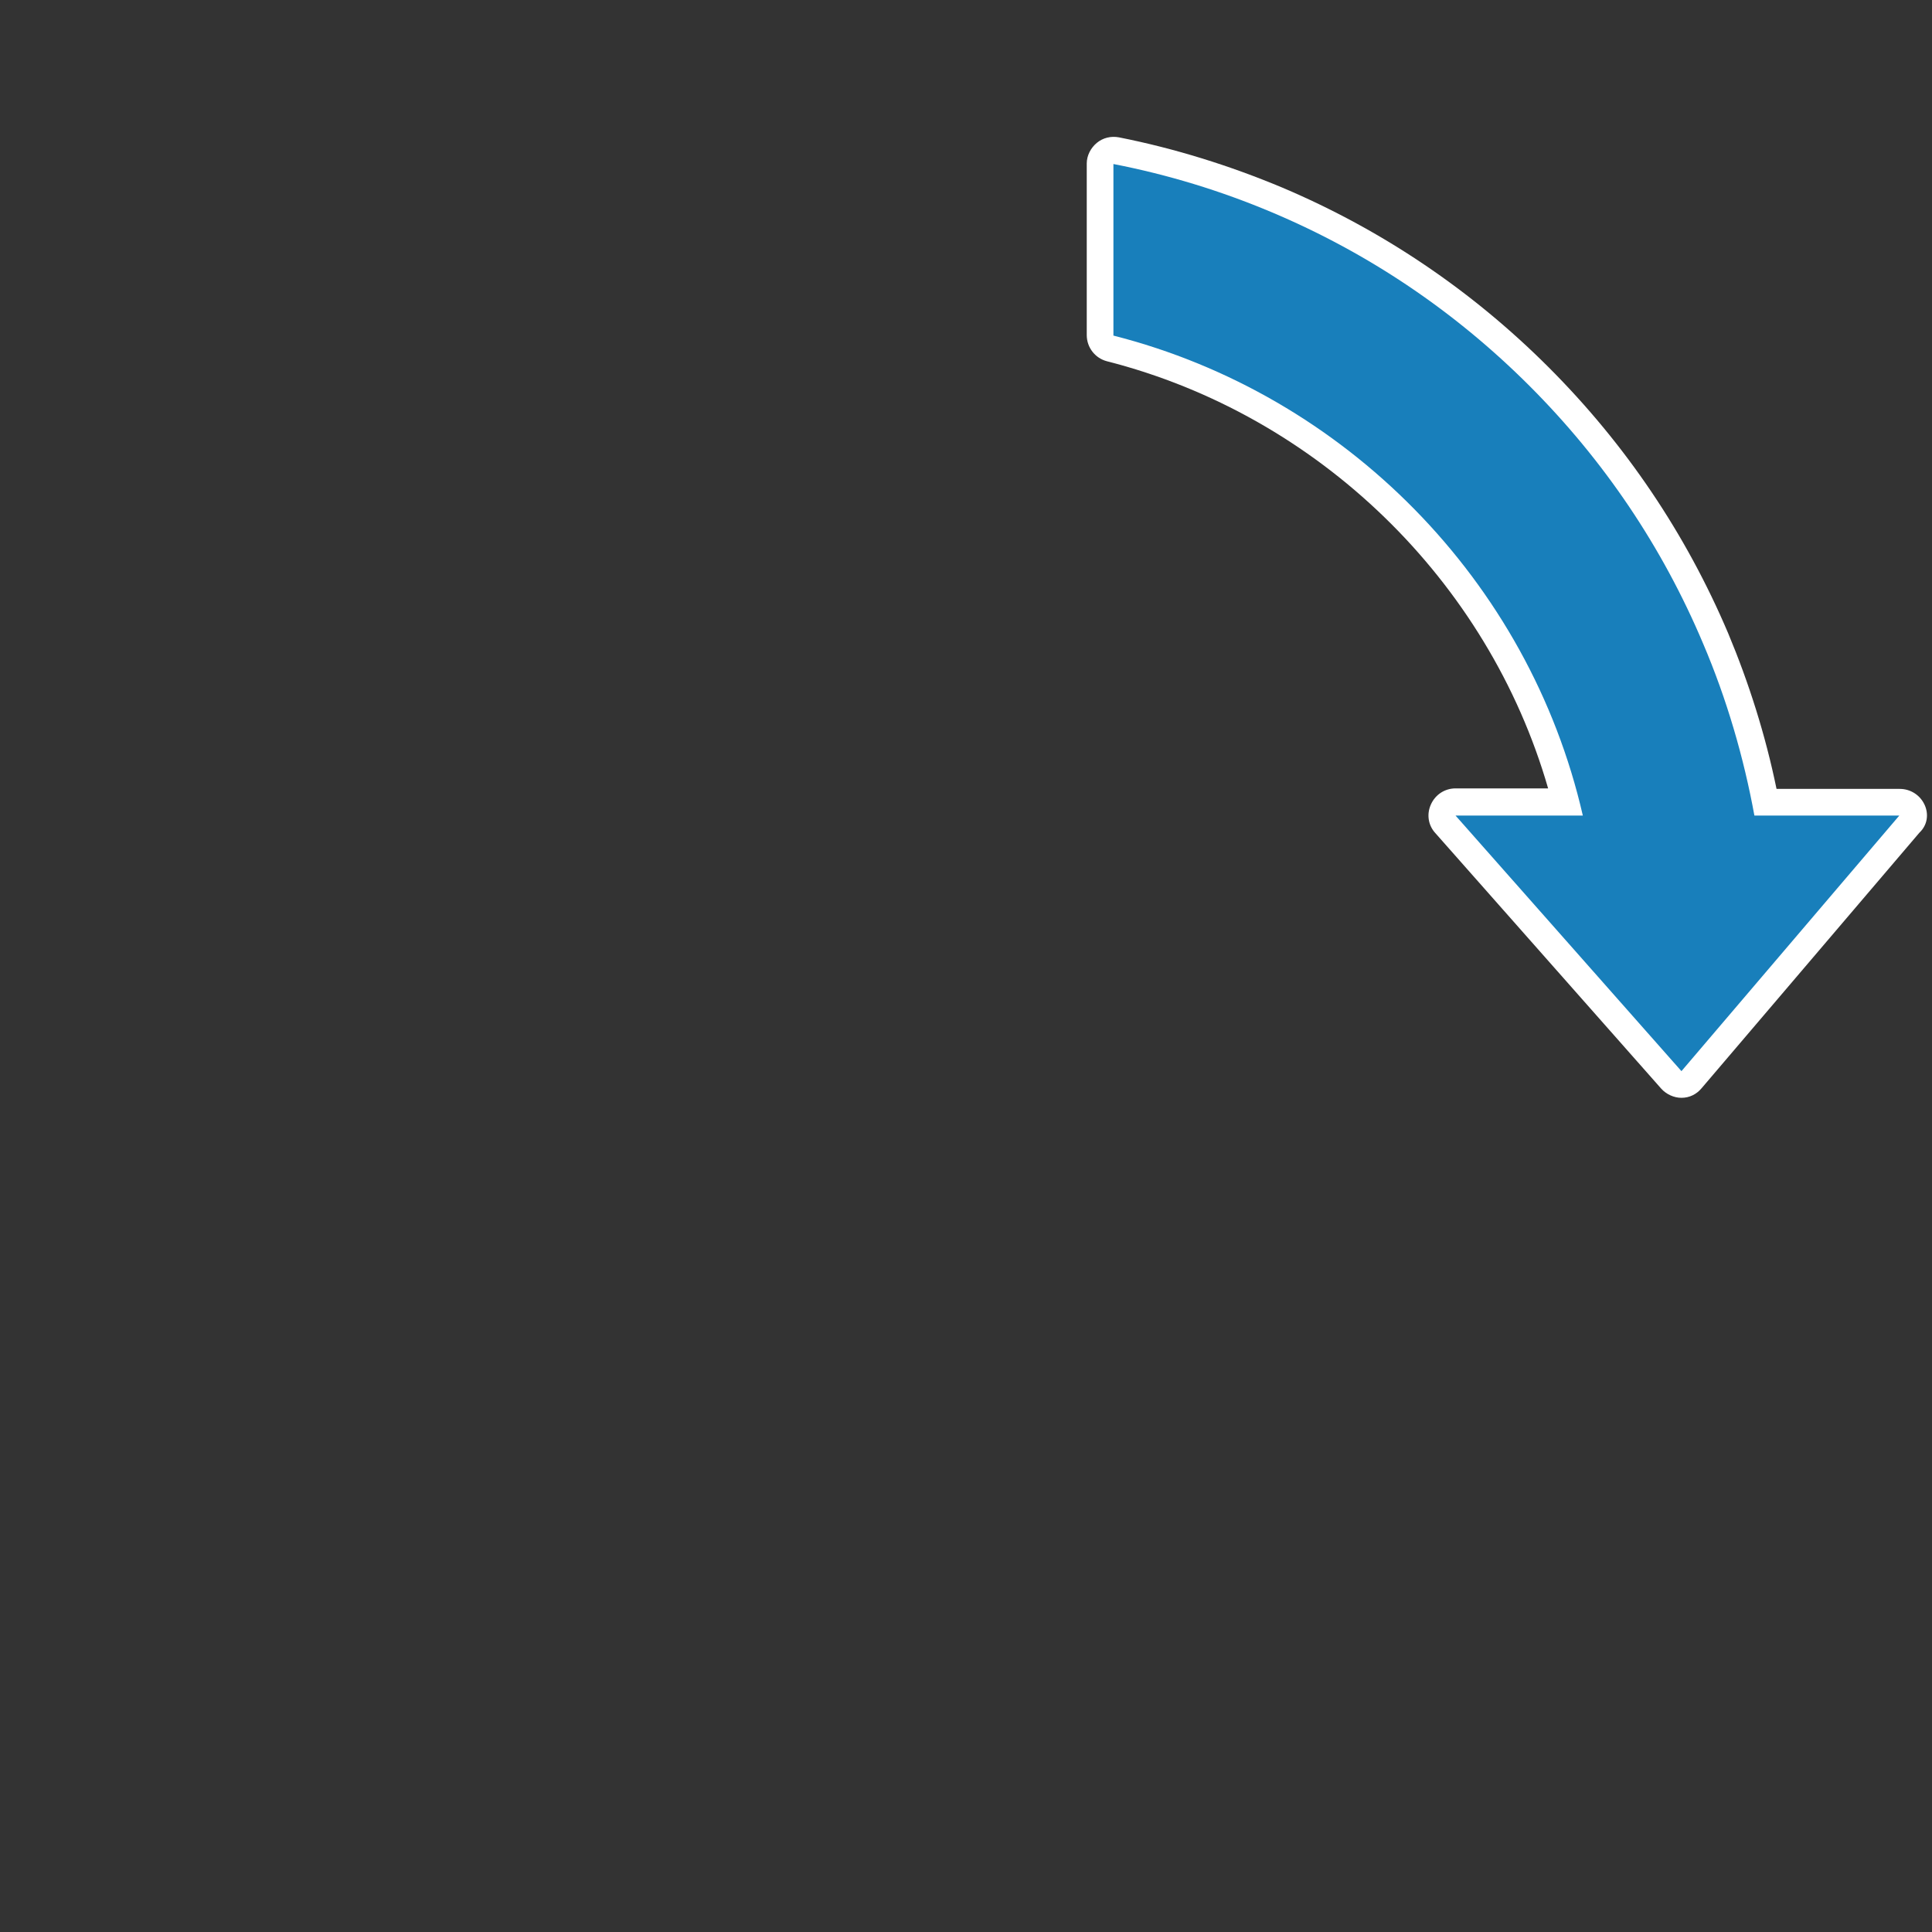 <?xml version="1.0" encoding="utf-8"?>
<!-- Generator: Adobe Illustrator 27.8.1, SVG Export Plug-In . SVG Version: 6.00 Build 0)  -->
<svg version="1.1" id="_レイヤー_2" xmlns="http://www.w3.org/2000/svg" xmlns:xlink="http://www.w3.org/1999/xlink" x="0px"
	 y="0px" viewBox="0 0 384 384" style="enable-background:new 0 0 384 384;" xml:space="preserve" width="384" height="384">
<rect x="0" y="0" width="384" height="384" fill="#333333" stroke="none"/>
<style type="text/css">
	.st0{fill:#FFFFFF;}
	.st1{fill:#187FBB;}
</style>
<path class="st0" d="M382.5,159.9c-0.9-1.9-2.8-3.1-4.9-3.1h-24.5c-2.2-10.7-5.5-21.1-9.6-30.9c-8.4-19.8-20.4-37.6-35.7-52.9
	c-15.3-15.3-33.1-27.3-52.9-35.7c-10.5-4.4-21.4-7.8-32.5-10c-1.6-0.3-3.2,0.1-4.4,1.1s-2,2.5-2,4.1v34.1c0,2.5,1.7,4.6,4,5.2
	c42,10.7,75.8,43.6,87.7,84.9h-18.4c-2.1,0-4,1.2-4.9,3.2s-0.5,4.2,0.9,5.7l44.9,50.8c1,1.1,2.5,1.8,4,1.8l0,0c1.6,0,3-0.7,4-1.9
	l43.3-50.8C383.1,164,383.4,161.8,382.5,159.9z"/>
<path class="st1" d="M348.7,162.1c-2.1-11.5-5.5-23.2-10.2-34.2c-8.1-19.2-19.7-36.4-34.5-51.2s-32-26.4-51.2-34.5
	c-10.2-4.3-20.7-7.5-31.5-9.6v34.1c46,11.7,82.6,48.7,93.3,95.4h-25.3l44.9,50.8l43.3-50.8H348.7L348.7,162.1z"/>
</svg>
